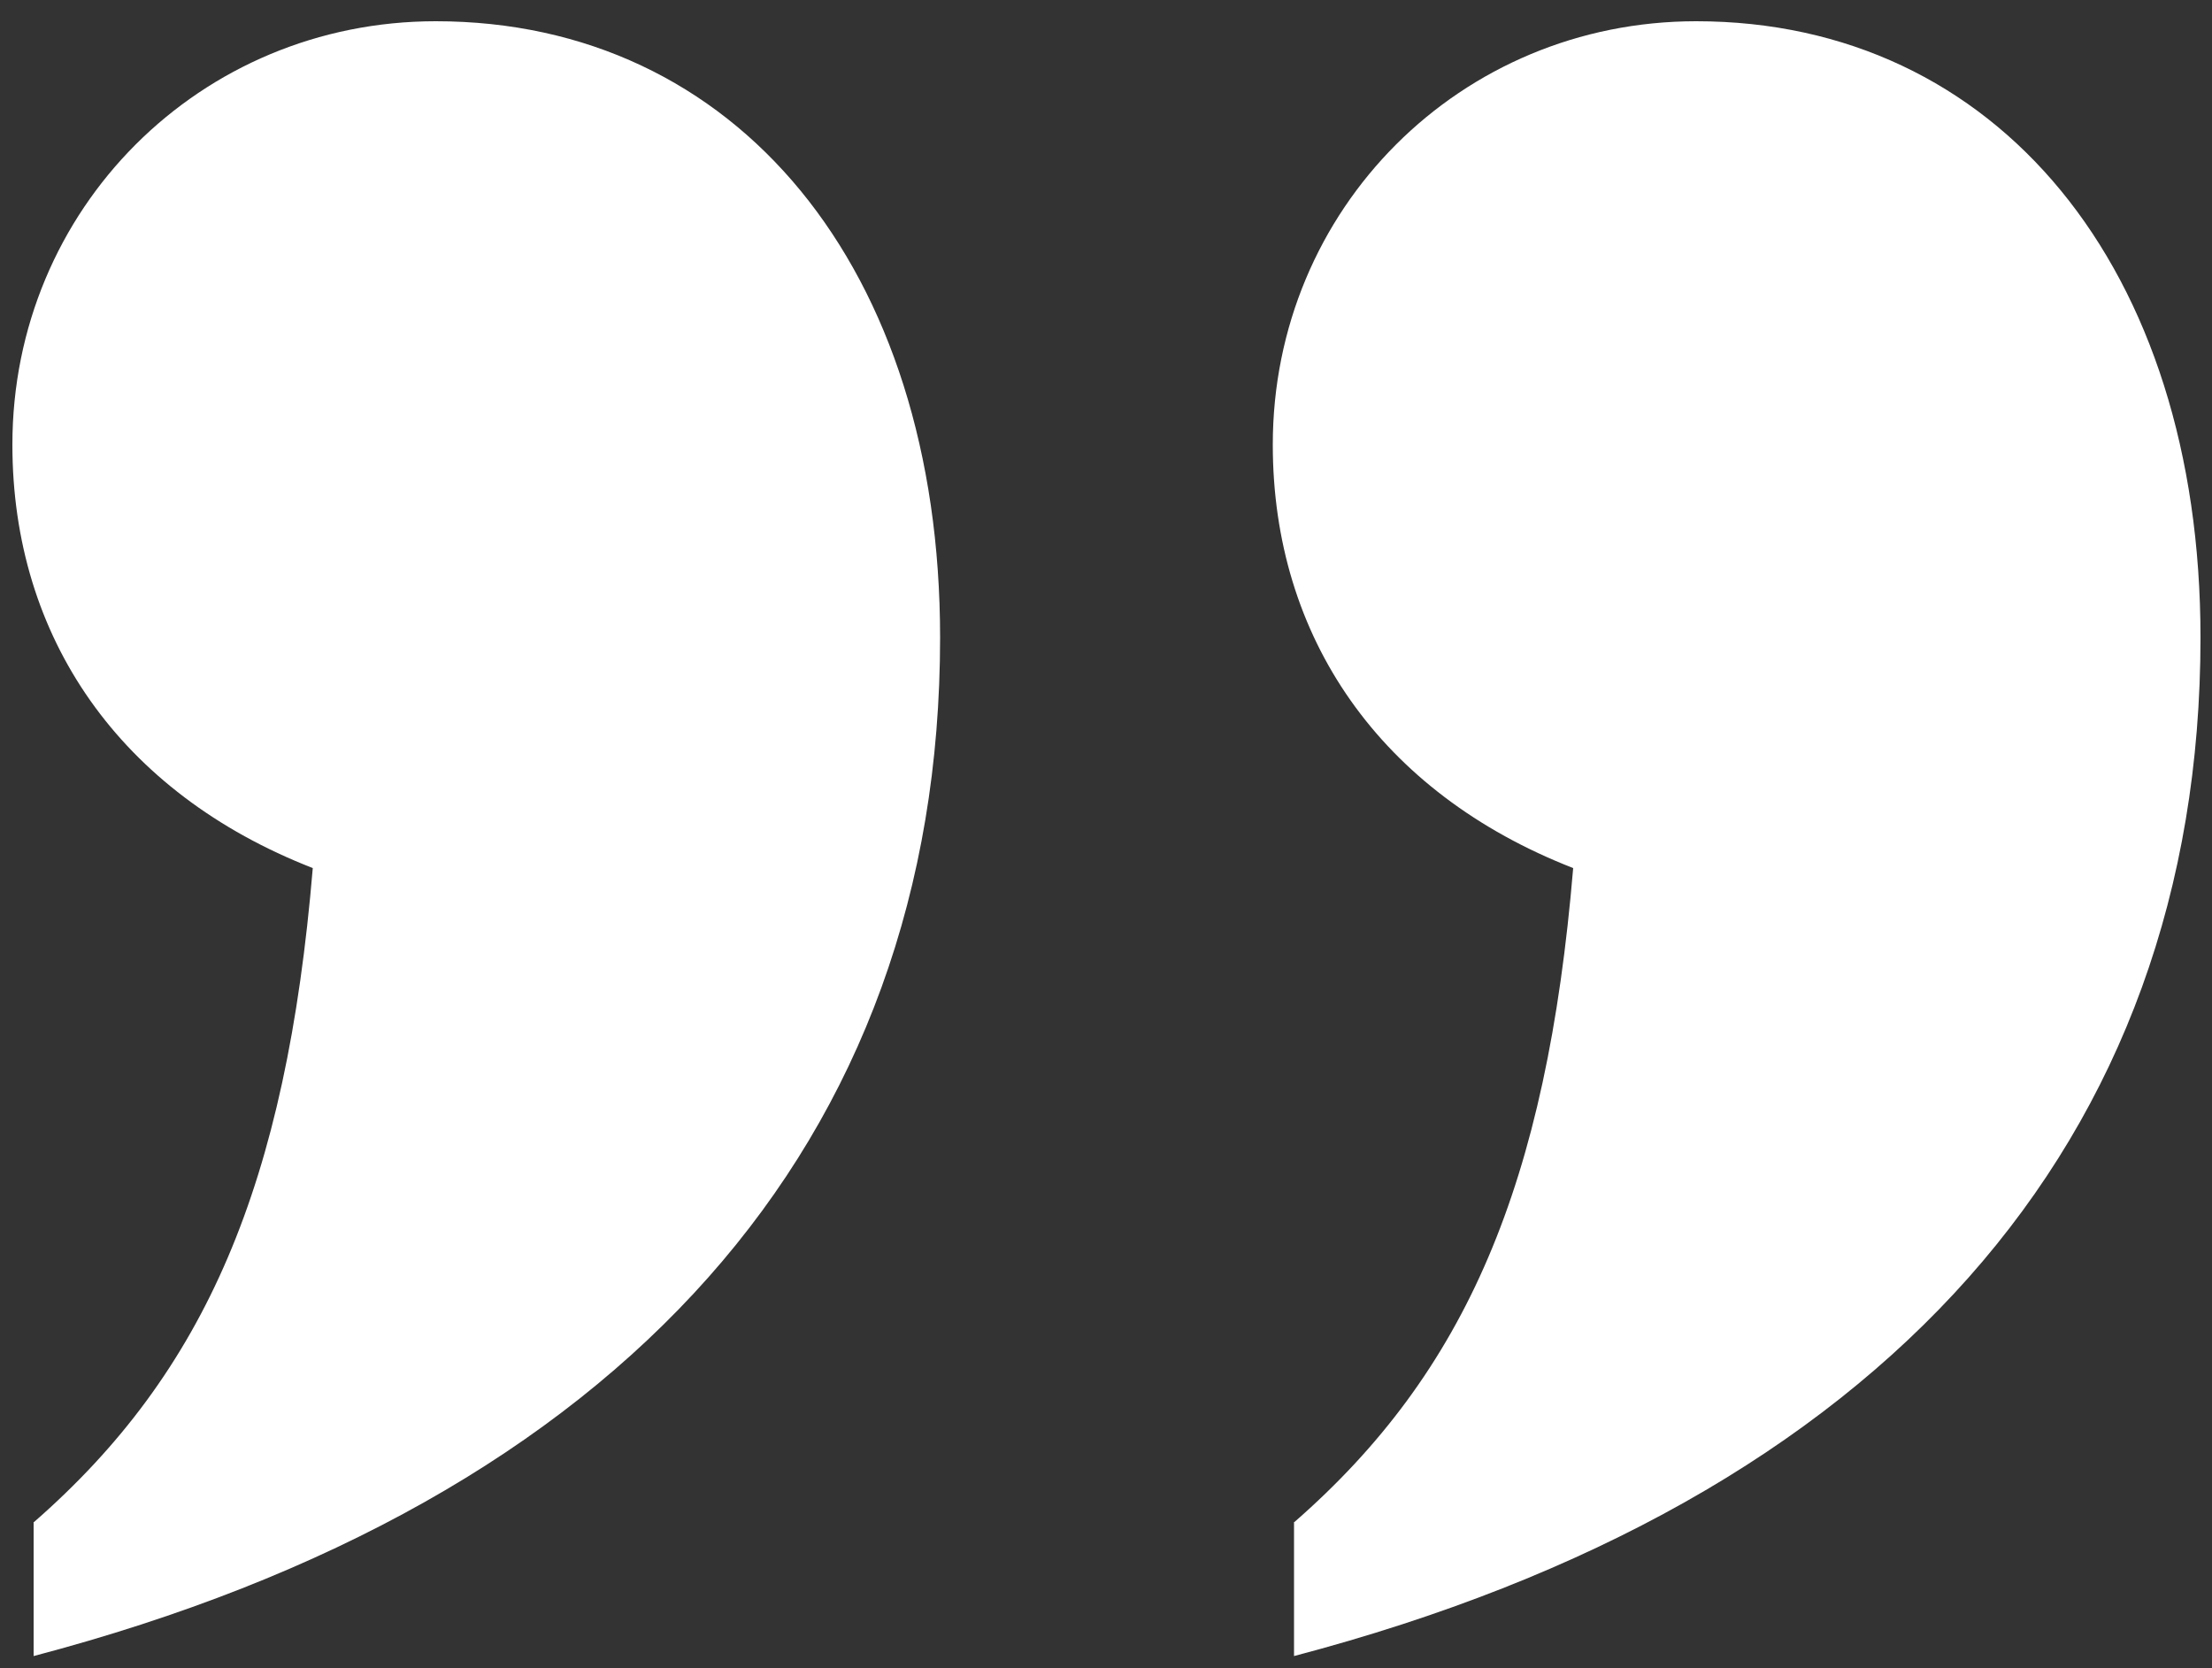<?xml version="1.0" encoding="utf-8"?>
<!-- Generator: Adobe Illustrator 24.0.1, SVG Export Plug-In . SVG Version: 6.00 Build 0)  -->
<svg version="1.1" id="Layer_1" xmlns="http://www.w3.org/2000/svg" xmlns:xlink="http://www.w3.org/1999/xlink" x="0px" y="0px"
	 viewBox="0 0 50 37.7" style="enable-background:new 0 0 50 37.7;" xml:space="preserve">
<rect x="0" y="0" width="50" height="37.7" fill="#333333" stroke="none"/>
<style type="text/css">
	.st0{fill:#FFFFFF;}
</style>
<g>
	<path class="st0" d="M29.26,34.4c3.88-3.39,5.7-7.63,6.3-14.78c-4.36-1.7-6.79-5.21-6.79-9.57c0-5.33,4.24-9.57,9.57-9.57
		c6.79,0,11.4,5.57,11.4,13.93c0,11.39-7.15,19.51-20.49,23.02V34.4z M0.77,34.4c3.88-3.39,5.7-7.63,6.3-14.78
		c-4.36-1.7-6.79-5.21-6.79-9.57c0-5.33,4.24-9.57,9.57-9.57c6.79,0,11.4,5.57,11.4,13.93c0,11.39-7.15,19.51-20.49,23.02V34.4z"/>
</g>
</svg>
